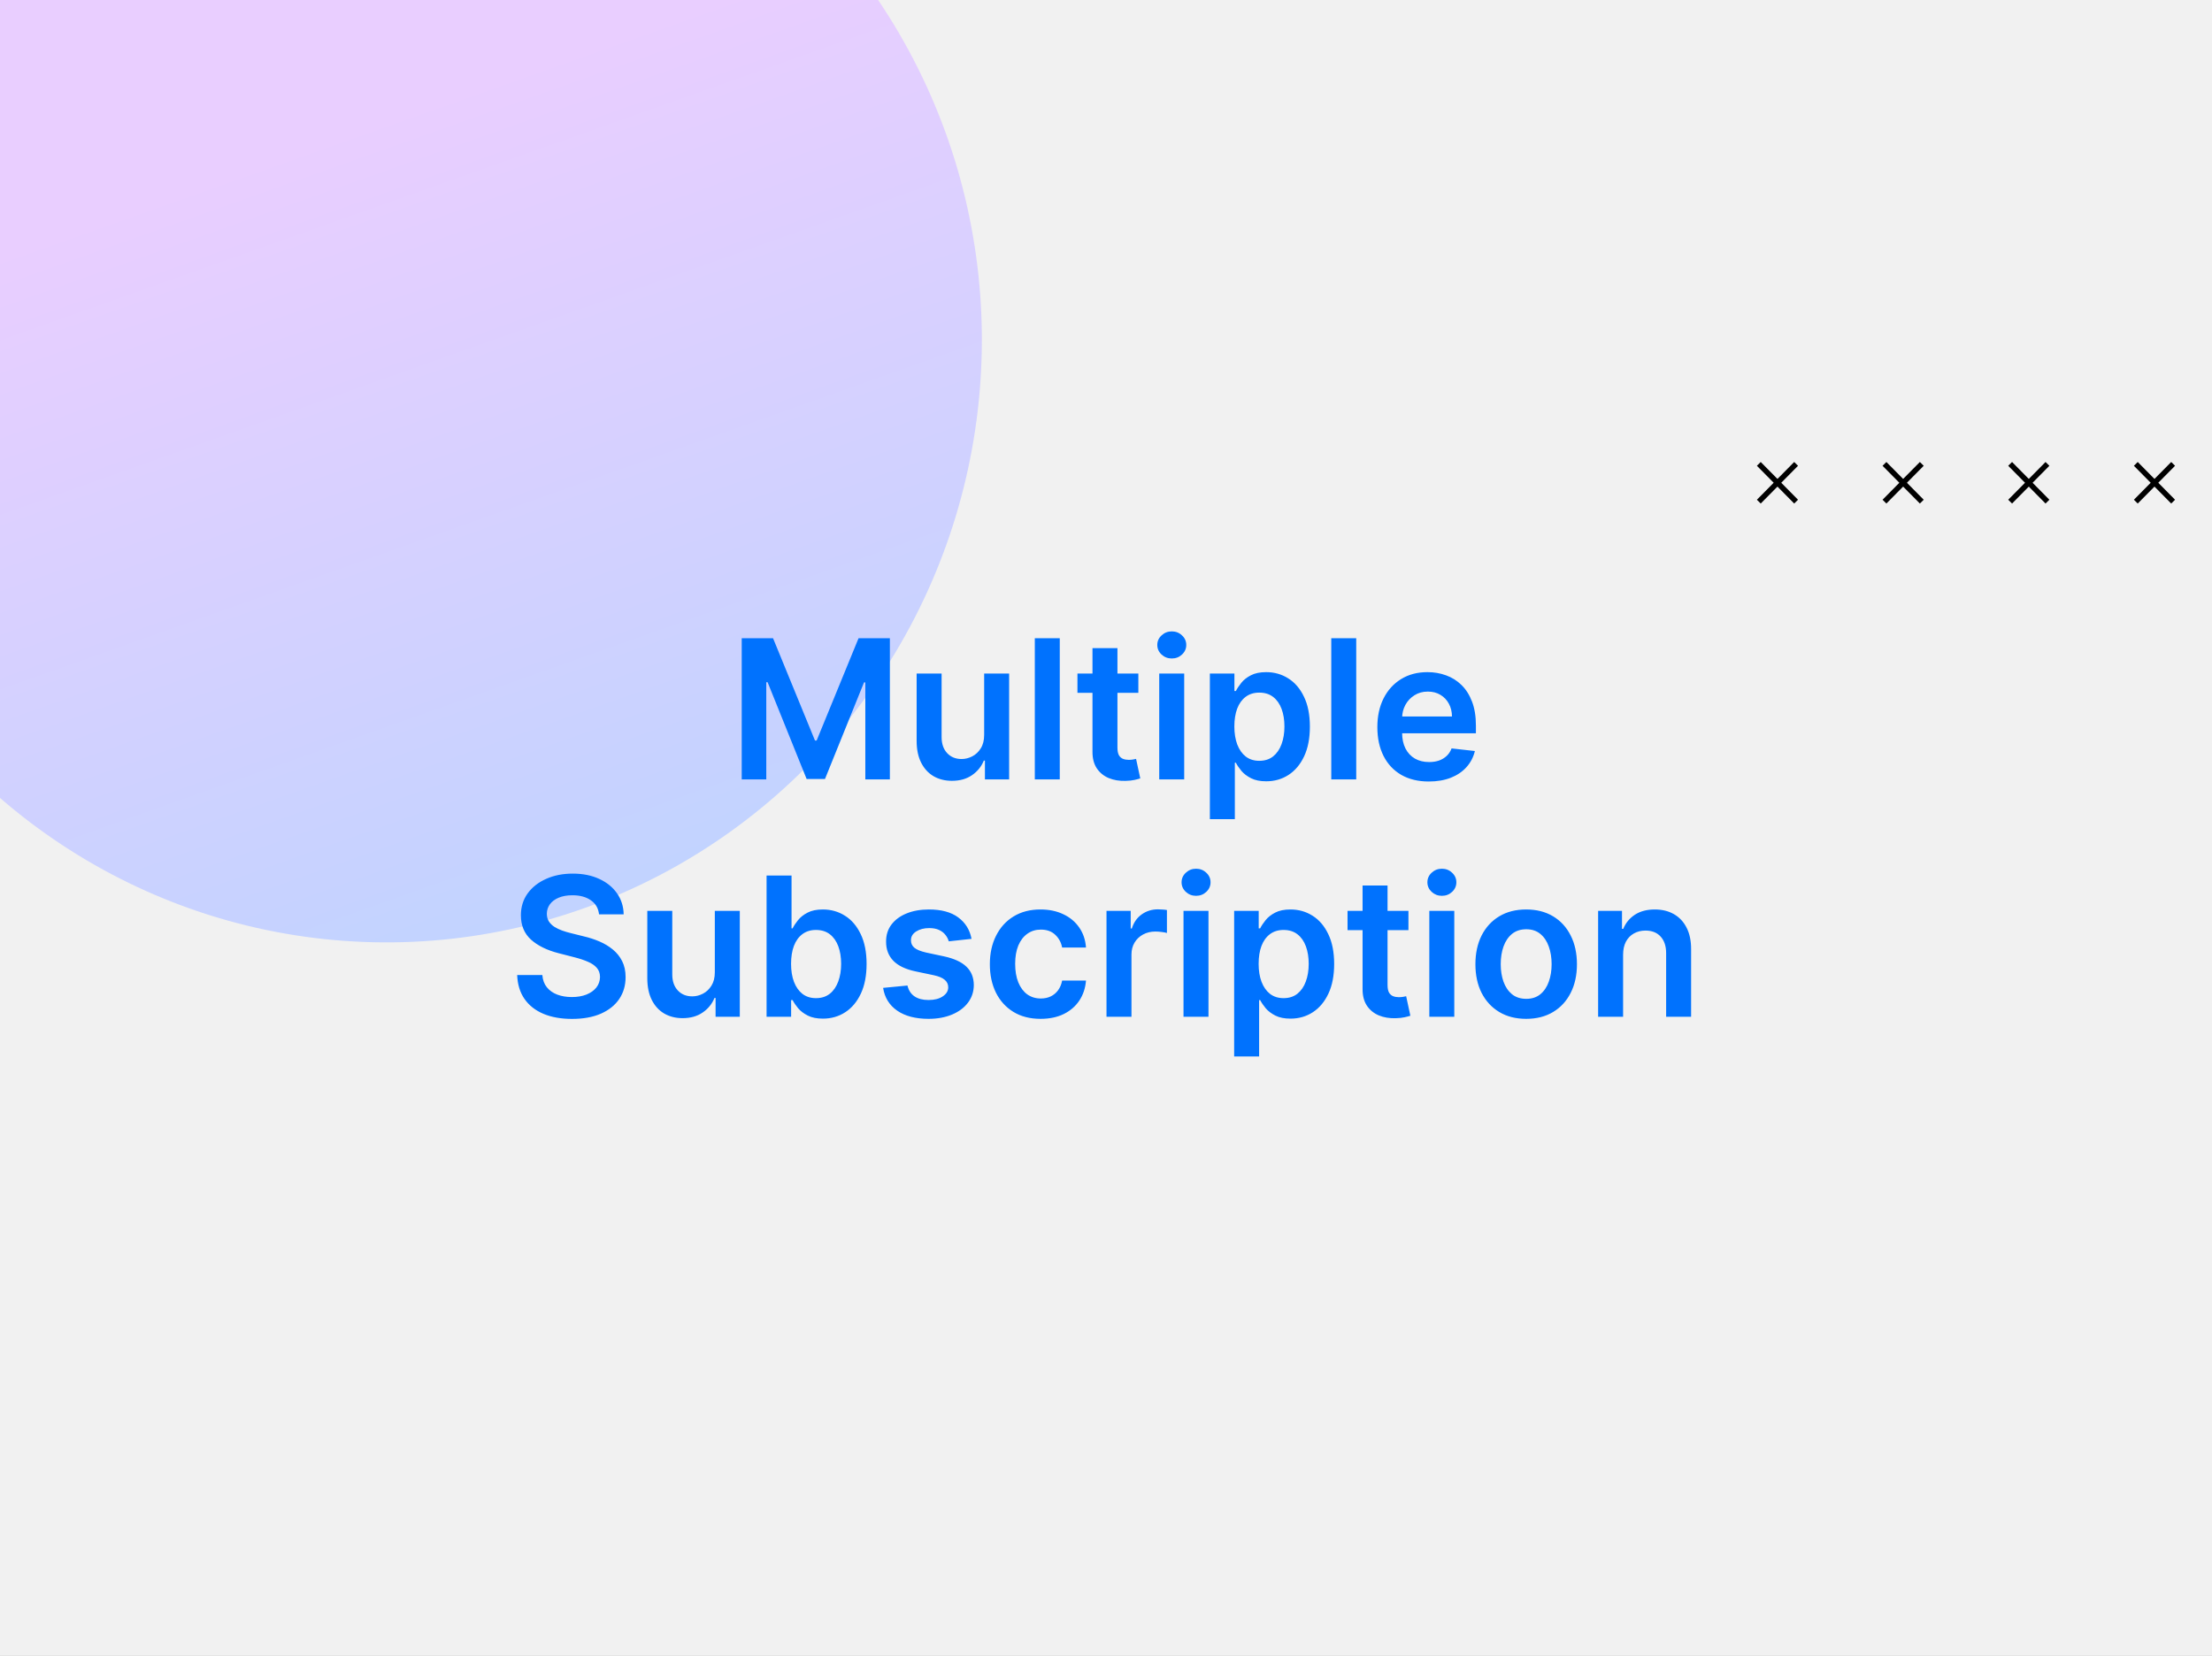 <svg width="410" height="307" viewBox="0 0 410 307" fill="none" xmlns="http://www.w3.org/2000/svg">
<rect x="0" y="0" width="410" height="307" fill="#333333" stroke="none"/>
<g clip-path="url(#clip0_377_44616)">
<rect width="410" height="307" fill="#F1F1F1"/>
<ellipse cx="71.702" cy="63.046" rx="111.665" ry="110.289" transform="rotate(-88.748 71.702 63.046)" fill="url(#paint0_linear_377_44616)"/>
<path d="M332.913 92.998L326 86" stroke="black" stroke-miterlimit="10"/>
<path d="M326 92.998L332.913 86" stroke="black" stroke-miterlimit="10"/>
<path d="M356.209 92.998L349.292 86" stroke="black" stroke-miterlimit="10"/>
<path d="M349.292 92.998L356.209 86" stroke="black" stroke-miterlimit="10"/>
<path d="M379.501 92.998L372.584 86" stroke="black" stroke-miterlimit="10"/>
<path d="M372.584 92.998L379.501 86" stroke="black" stroke-miterlimit="10"/>
<path d="M402.796 92.998L395.879 86" stroke="black" stroke-miterlimit="10"/>
<path d="M395.879 92.998L402.796 86" stroke="black" stroke-miterlimit="10"/>
<path d="M137.481 118.318H143.285L151.058 137.29H151.364L159.137 118.318H164.941V144.5H160.39V126.513H160.147L152.911 144.423H149.511L142.275 126.474H142.032V144.5H137.481V118.318ZM182.417 136.241V124.864H187.045V144.5H182.558V141.01H182.353C181.91 142.109 181.181 143.009 180.167 143.707C179.161 144.406 177.921 144.756 176.447 144.756C175.16 144.756 174.022 144.47 173.033 143.899C172.053 143.32 171.286 142.48 170.732 141.381C170.178 140.273 169.901 138.935 169.901 137.366V124.864H174.529V136.651C174.529 137.895 174.87 138.884 175.552 139.616C176.234 140.349 177.129 140.716 178.237 140.716C178.918 140.716 179.579 140.55 180.218 140.217C180.857 139.885 181.381 139.391 181.79 138.734C182.208 138.07 182.417 137.239 182.417 136.241ZM196.431 118.318V144.5H191.804V118.318H196.431ZM210.996 124.864V128.443H199.707V124.864H210.996ZM202.494 120.159H207.122V138.594C207.122 139.216 207.216 139.693 207.403 140.026C207.599 140.349 207.855 140.571 208.17 140.69C208.486 140.81 208.835 140.869 209.219 140.869C209.509 140.869 209.773 140.848 210.011 140.805C210.259 140.763 210.446 140.724 210.574 140.69L211.354 144.308C211.107 144.393 210.753 144.487 210.293 144.589C209.841 144.692 209.287 144.751 208.631 144.768C207.472 144.803 206.428 144.628 205.499 144.244C204.57 143.852 203.832 143.247 203.287 142.429C202.75 141.611 202.486 140.588 202.494 139.361V120.159ZM214.866 144.5V124.864H219.494V144.5H214.866ZM217.193 122.077C216.46 122.077 215.829 121.834 215.301 121.348C214.772 120.854 214.508 120.261 214.508 119.571C214.508 118.872 214.772 118.28 215.301 117.794C215.829 117.3 216.46 117.053 217.193 117.053C217.934 117.053 218.565 117.3 219.085 117.794C219.613 118.28 219.877 118.872 219.877 119.571C219.877 120.261 219.613 120.854 219.085 121.348C218.565 121.834 217.934 122.077 217.193 122.077ZM224.253 151.864V124.864H228.804V128.111H229.072C229.311 127.634 229.648 127.126 230.082 126.589C230.517 126.044 231.105 125.58 231.847 125.196C232.588 124.804 233.534 124.608 234.685 124.608C236.202 124.608 237.57 124.996 238.788 125.771C240.016 126.538 240.987 127.676 241.703 129.185C242.428 130.685 242.79 132.526 242.79 134.707C242.79 136.864 242.436 138.696 241.729 140.205C241.021 141.713 240.058 142.864 238.839 143.656C237.621 144.449 236.24 144.845 234.697 144.845C233.572 144.845 232.639 144.658 231.898 144.283C231.156 143.908 230.56 143.456 230.108 142.928C229.665 142.391 229.32 141.884 229.072 141.406H228.881V151.864H224.253ZM228.791 134.682C228.791 135.952 228.97 137.064 229.328 138.018C229.695 138.973 230.219 139.719 230.901 140.256C231.591 140.784 232.426 141.048 233.406 141.048C234.429 141.048 235.286 140.776 235.976 140.23C236.666 139.676 237.186 138.922 237.536 137.967C237.893 137.004 238.072 135.909 238.072 134.682C238.072 133.463 237.898 132.381 237.548 131.435C237.199 130.489 236.679 129.747 235.989 129.21C235.298 128.673 234.438 128.405 233.406 128.405C232.418 128.405 231.578 128.665 230.888 129.185C230.197 129.705 229.673 130.433 229.315 131.371C228.966 132.308 228.791 133.412 228.791 134.682ZM251.381 118.318V144.5H246.753V118.318H251.381ZM264.833 144.884C262.864 144.884 261.164 144.474 259.732 143.656C258.309 142.83 257.213 141.662 256.446 140.153C255.679 138.636 255.296 136.851 255.296 134.797C255.296 132.777 255.679 131.004 256.446 129.479C257.222 127.945 258.304 126.751 259.694 125.899C261.083 125.038 262.715 124.608 264.59 124.608C265.8 124.608 266.942 124.804 268.016 125.196C269.098 125.58 270.053 126.176 270.88 126.986C271.715 127.795 272.371 128.827 272.848 130.08C273.326 131.324 273.564 132.807 273.564 134.528V135.947H257.469V132.828H269.128C269.12 131.942 268.928 131.153 268.553 130.463C268.178 129.764 267.654 129.214 266.98 128.814C266.316 128.413 265.54 128.213 264.654 128.213C263.708 128.213 262.877 128.443 262.161 128.903C261.445 129.355 260.887 129.952 260.486 130.693C260.094 131.426 259.894 132.232 259.885 133.109V135.832C259.885 136.974 260.094 137.955 260.512 138.773C260.929 139.582 261.513 140.205 262.263 140.639C263.013 141.065 263.891 141.278 264.897 141.278C265.57 141.278 266.179 141.185 266.725 140.997C267.27 140.801 267.743 140.516 268.144 140.141C268.544 139.766 268.847 139.301 269.051 138.747L273.373 139.233C273.1 140.375 272.58 141.372 271.813 142.224C271.054 143.068 270.083 143.724 268.898 144.193C267.713 144.653 266.358 144.884 264.833 144.884ZM111.034 169.516C110.914 168.399 110.412 167.53 109.525 166.908C108.647 166.286 107.505 165.974 106.099 165.974C105.11 165.974 104.262 166.124 103.555 166.422C102.848 166.72 102.306 167.125 101.931 167.636C101.556 168.148 101.365 168.732 101.356 169.388C101.356 169.933 101.48 170.406 101.727 170.807C101.983 171.207 102.328 171.548 102.762 171.83C103.197 172.102 103.679 172.332 104.207 172.52C104.735 172.707 105.268 172.865 105.805 172.993L108.26 173.607C109.248 173.837 110.199 174.148 111.11 174.54C112.031 174.932 112.853 175.426 113.578 176.023C114.311 176.619 114.89 177.339 115.316 178.183C115.743 179.027 115.956 180.016 115.956 181.149C115.956 182.683 115.564 184.034 114.779 185.202C113.995 186.361 112.862 187.268 111.379 187.925C109.904 188.572 108.119 188.896 106.022 188.896C103.985 188.896 102.217 188.581 100.717 187.95C99.225 187.32 98.058 186.399 97.214 185.189C96.379 183.979 95.927 182.504 95.859 180.766H100.525C100.593 181.678 100.875 182.436 101.369 183.041C101.863 183.646 102.507 184.098 103.299 184.396C104.1 184.695 104.995 184.844 105.984 184.844C107.015 184.844 107.919 184.69 108.694 184.384C109.478 184.068 110.092 183.634 110.535 183.08C110.978 182.517 111.204 181.861 111.213 181.111C111.204 180.429 111.004 179.866 110.612 179.423C110.22 178.972 109.67 178.597 108.963 178.298C108.264 177.991 107.446 177.719 106.508 177.48L103.529 176.713C101.373 176.159 99.669 175.32 98.416 174.195C97.171 173.061 96.549 171.557 96.549 169.682C96.549 168.139 96.967 166.788 97.802 165.629C98.646 164.47 99.792 163.571 101.241 162.932C102.69 162.284 104.331 161.96 106.163 161.96C108.021 161.96 109.649 162.284 111.047 162.932C112.453 163.571 113.556 164.462 114.358 165.604C115.159 166.737 115.572 168.041 115.598 169.516H111.034ZM132.495 180.241V168.864H137.123V188.5H132.636V185.01H132.431C131.988 186.109 131.259 187.009 130.245 187.707C129.239 188.406 127.999 188.756 126.525 188.756C125.238 188.756 124.1 188.47 123.112 187.899C122.131 187.32 121.364 186.48 120.81 185.381C120.256 184.273 119.979 182.935 119.979 181.366V168.864H124.607V180.651C124.607 181.895 124.948 182.884 125.63 183.616C126.312 184.349 127.207 184.716 128.315 184.716C128.996 184.716 129.657 184.55 130.296 184.217C130.935 183.885 131.46 183.391 131.869 182.734C132.286 182.07 132.495 181.239 132.495 180.241ZM142.086 188.5V162.318H146.714V172.111H146.906C147.145 171.634 147.481 171.126 147.916 170.589C148.35 170.044 148.939 169.58 149.68 169.196C150.422 168.804 151.368 168.608 152.518 168.608C154.035 168.608 155.403 168.996 156.622 169.771C157.849 170.538 158.821 171.676 159.537 173.185C160.261 174.685 160.623 176.526 160.623 178.707C160.623 180.864 160.27 182.696 159.562 184.205C158.855 185.713 157.892 186.864 156.673 187.656C155.454 188.449 154.074 188.845 152.531 188.845C151.406 188.845 150.473 188.658 149.731 188.283C148.99 187.908 148.393 187.456 147.941 186.928C147.498 186.391 147.153 185.884 146.906 185.406H146.637V188.5H142.086ZM146.625 178.682C146.625 179.952 146.804 181.064 147.162 182.018C147.528 182.973 148.052 183.719 148.734 184.256C149.424 184.784 150.26 185.048 151.24 185.048C152.262 185.048 153.119 184.776 153.809 184.23C154.5 183.676 155.02 182.922 155.369 181.967C155.727 181.004 155.906 179.909 155.906 178.682C155.906 177.463 155.731 176.381 155.382 175.435C155.032 174.489 154.512 173.747 153.822 173.21C153.132 172.673 152.271 172.405 151.24 172.405C150.251 172.405 149.412 172.665 148.721 173.185C148.031 173.705 147.507 174.433 147.149 175.371C146.799 176.308 146.625 177.412 146.625 178.682ZM180.077 174.054L175.859 174.514C175.739 174.088 175.531 173.688 175.232 173.312C174.942 172.938 174.55 172.635 174.056 172.405C173.562 172.175 172.957 172.06 172.241 172.06C171.278 172.06 170.468 172.268 169.812 172.686C169.164 173.104 168.844 173.645 168.853 174.31C168.844 174.881 169.053 175.345 169.479 175.703C169.914 176.061 170.63 176.355 171.627 176.585L174.977 177.301C176.835 177.702 178.215 178.337 179.119 179.206C180.031 180.075 180.491 181.213 180.499 182.619C180.491 183.855 180.129 184.946 179.413 185.892C178.705 186.83 177.721 187.562 176.46 188.091C175.198 188.619 173.749 188.884 172.113 188.884C169.71 188.884 167.775 188.381 166.309 187.375C164.843 186.361 163.969 184.95 163.688 183.143L168.201 182.709C168.406 183.595 168.84 184.264 169.505 184.716C170.17 185.168 171.035 185.393 172.1 185.393C173.2 185.393 174.082 185.168 174.746 184.716C175.42 184.264 175.756 183.706 175.756 183.041C175.756 182.479 175.539 182.014 175.104 181.648C174.678 181.281 174.013 181 173.11 180.804L169.761 180.101C167.877 179.709 166.484 179.048 165.58 178.119C164.677 177.182 164.229 175.997 164.238 174.565C164.229 173.355 164.558 172.307 165.222 171.42C165.896 170.526 166.829 169.835 168.022 169.349C169.224 168.855 170.609 168.608 172.177 168.608C174.478 168.608 176.289 169.098 177.61 170.078C178.94 171.058 179.762 172.384 180.077 174.054ZM192.881 188.884C190.92 188.884 189.237 188.453 187.831 187.592C186.433 186.732 185.355 185.543 184.597 184.026C183.847 182.5 183.472 180.744 183.472 178.759C183.472 176.764 183.855 175.004 184.622 173.479C185.389 171.945 186.472 170.751 187.869 169.899C189.276 169.038 190.938 168.608 192.855 168.608C194.449 168.608 195.859 168.902 197.087 169.49C198.322 170.07 199.307 170.892 200.04 171.957C200.773 173.014 201.19 174.25 201.293 175.665H196.869C196.69 174.719 196.264 173.93 195.591 173.3C194.926 172.661 194.036 172.341 192.919 172.341C191.973 172.341 191.142 172.597 190.426 173.108C189.71 173.611 189.152 174.335 188.751 175.281C188.359 176.227 188.163 177.361 188.163 178.682C188.163 180.02 188.359 181.17 188.751 182.134C189.143 183.088 189.693 183.825 190.401 184.345C191.116 184.857 191.956 185.112 192.919 185.112C193.601 185.112 194.21 184.984 194.747 184.729C195.293 184.464 195.749 184.085 196.115 183.591C196.482 183.097 196.733 182.496 196.869 181.788H201.293C201.182 183.178 200.773 184.409 200.065 185.483C199.358 186.548 198.395 187.384 197.176 187.989C195.957 188.585 194.526 188.884 192.881 188.884ZM205.093 188.5V168.864H209.58V172.136H209.784C210.142 171.003 210.756 170.129 211.625 169.516C212.503 168.893 213.505 168.582 214.63 168.582C214.885 168.582 215.171 168.595 215.486 168.621C215.81 168.638 216.078 168.668 216.292 168.71V172.967C216.096 172.899 215.784 172.839 215.358 172.788C214.941 172.729 214.536 172.699 214.144 172.699C213.3 172.699 212.542 172.882 211.868 173.249C211.203 173.607 210.679 174.105 210.296 174.744C209.912 175.384 209.721 176.121 209.721 176.956V188.5H205.093ZM219.366 188.5V168.864H223.994V188.5H219.366ZM221.693 166.077C220.96 166.077 220.329 165.834 219.801 165.348C219.272 164.854 219.008 164.261 219.008 163.571C219.008 162.872 219.272 162.28 219.801 161.794C220.329 161.3 220.96 161.053 221.693 161.053C222.434 161.053 223.065 161.3 223.585 161.794C224.113 162.28 224.377 162.872 224.377 163.571C224.377 164.261 224.113 164.854 223.585 165.348C223.065 165.834 222.434 166.077 221.693 166.077ZM228.753 195.864V168.864H233.304V172.111H233.572C233.811 171.634 234.148 171.126 234.582 170.589C235.017 170.044 235.605 169.58 236.347 169.196C237.088 168.804 238.034 168.608 239.185 168.608C240.702 168.608 242.07 168.996 243.288 169.771C244.516 170.538 245.487 171.676 246.203 173.185C246.928 174.685 247.29 176.526 247.29 178.707C247.29 180.864 246.936 182.696 246.229 184.205C245.521 185.713 244.558 186.864 243.339 187.656C242.121 188.449 240.74 188.845 239.197 188.845C238.072 188.845 237.139 188.658 236.398 188.283C235.656 187.908 235.06 187.456 234.608 186.928C234.165 186.391 233.82 185.884 233.572 185.406H233.381V195.864H228.753ZM233.291 178.682C233.291 179.952 233.47 181.064 233.828 182.018C234.195 182.973 234.719 183.719 235.401 184.256C236.091 184.784 236.926 185.048 237.906 185.048C238.929 185.048 239.786 184.776 240.476 184.23C241.166 183.676 241.686 182.922 242.036 181.967C242.393 181.004 242.572 179.909 242.572 178.682C242.572 177.463 242.398 176.381 242.048 175.435C241.699 174.489 241.179 173.747 240.489 173.21C239.798 172.673 238.938 172.405 237.906 172.405C236.918 172.405 236.078 172.665 235.388 173.185C234.697 173.705 234.173 174.433 233.815 175.371C233.466 176.308 233.291 177.412 233.291 178.682ZM261.058 168.864V172.443H249.77V168.864H261.058ZM252.557 164.159H257.185V182.594C257.185 183.216 257.278 183.693 257.466 184.026C257.662 184.349 257.918 184.571 258.233 184.69C258.548 184.81 258.898 184.869 259.281 184.869C259.571 184.869 259.835 184.848 260.074 184.805C260.321 184.763 260.509 184.724 260.636 184.69L261.416 188.308C261.169 188.393 260.815 188.487 260.355 188.589C259.903 188.692 259.349 188.751 258.693 188.768C257.534 188.803 256.49 188.628 255.561 188.244C254.632 187.852 253.895 187.247 253.349 186.429C252.813 185.611 252.548 184.588 252.557 183.361V164.159ZM264.929 188.5V168.864H269.556V188.5H264.929ZM267.255 166.077C266.522 166.077 265.892 165.834 265.363 165.348C264.835 164.854 264.571 164.261 264.571 163.571C264.571 162.872 264.835 162.28 265.363 161.794C265.892 161.3 266.522 161.053 267.255 161.053C267.997 161.053 268.627 161.3 269.147 161.794C269.676 162.28 269.94 162.872 269.94 163.571C269.94 164.261 269.676 164.854 269.147 165.348C268.627 165.834 267.997 166.077 267.255 166.077ZM282.881 188.884C280.963 188.884 279.301 188.462 277.895 187.618C276.489 186.774 275.398 185.594 274.622 184.077C273.855 182.56 273.472 180.787 273.472 178.759C273.472 176.73 273.855 174.953 274.622 173.428C275.398 171.902 276.489 170.717 277.895 169.874C279.301 169.03 280.963 168.608 282.881 168.608C284.798 168.608 286.46 169.03 287.866 169.874C289.273 170.717 290.359 171.902 291.126 173.428C291.902 174.953 292.29 176.73 292.29 178.759C292.29 180.787 291.902 182.56 291.126 184.077C290.359 185.594 289.273 186.774 287.866 187.618C286.46 188.462 284.798 188.884 282.881 188.884ZM282.906 185.176C283.946 185.176 284.815 184.891 285.514 184.32C286.213 183.74 286.733 182.964 287.074 181.993C287.423 181.021 287.598 179.939 287.598 178.746C287.598 177.544 287.423 176.457 287.074 175.486C286.733 174.506 286.213 173.726 285.514 173.146C284.815 172.567 283.946 172.277 282.906 172.277C281.841 172.277 280.955 172.567 280.247 173.146C279.548 173.726 279.024 174.506 278.675 175.486C278.334 176.457 278.163 177.544 278.163 178.746C278.163 179.939 278.334 181.021 278.675 181.993C279.024 182.964 279.548 183.74 280.247 184.32C280.955 184.891 281.841 185.176 282.906 185.176ZM300.846 176.994V188.5H296.218V168.864H300.641V172.2H300.871C301.323 171.101 302.043 170.227 303.032 169.58C304.029 168.932 305.26 168.608 306.726 168.608C308.081 168.608 309.262 168.898 310.267 169.477C311.282 170.057 312.066 170.896 312.62 171.996C313.182 173.095 313.459 174.429 313.451 175.997V188.5H308.823V176.713C308.823 175.401 308.482 174.374 307.8 173.632C307.127 172.891 306.194 172.52 305 172.52C304.191 172.52 303.471 172.699 302.84 173.057C302.218 173.406 301.728 173.913 301.37 174.578C301.02 175.243 300.846 176.048 300.846 176.994Z" fill="#0072FE"/>
</g>
<defs>
<linearGradient id="paint0_linear_377_44616" x1="71.702" y1="-47.243" x2="-156.326" y2="39.361" gradientUnits="userSpaceOnUse">
<stop stop-color="#E9CEFF"/>
<stop offset="1" stop-color="#A9D6FF"/>
</linearGradient>
<clipPath id="clip0_377_44616">
<rect width="410" height="307" fill="white"/>
</clipPath>
</defs>
</svg>
